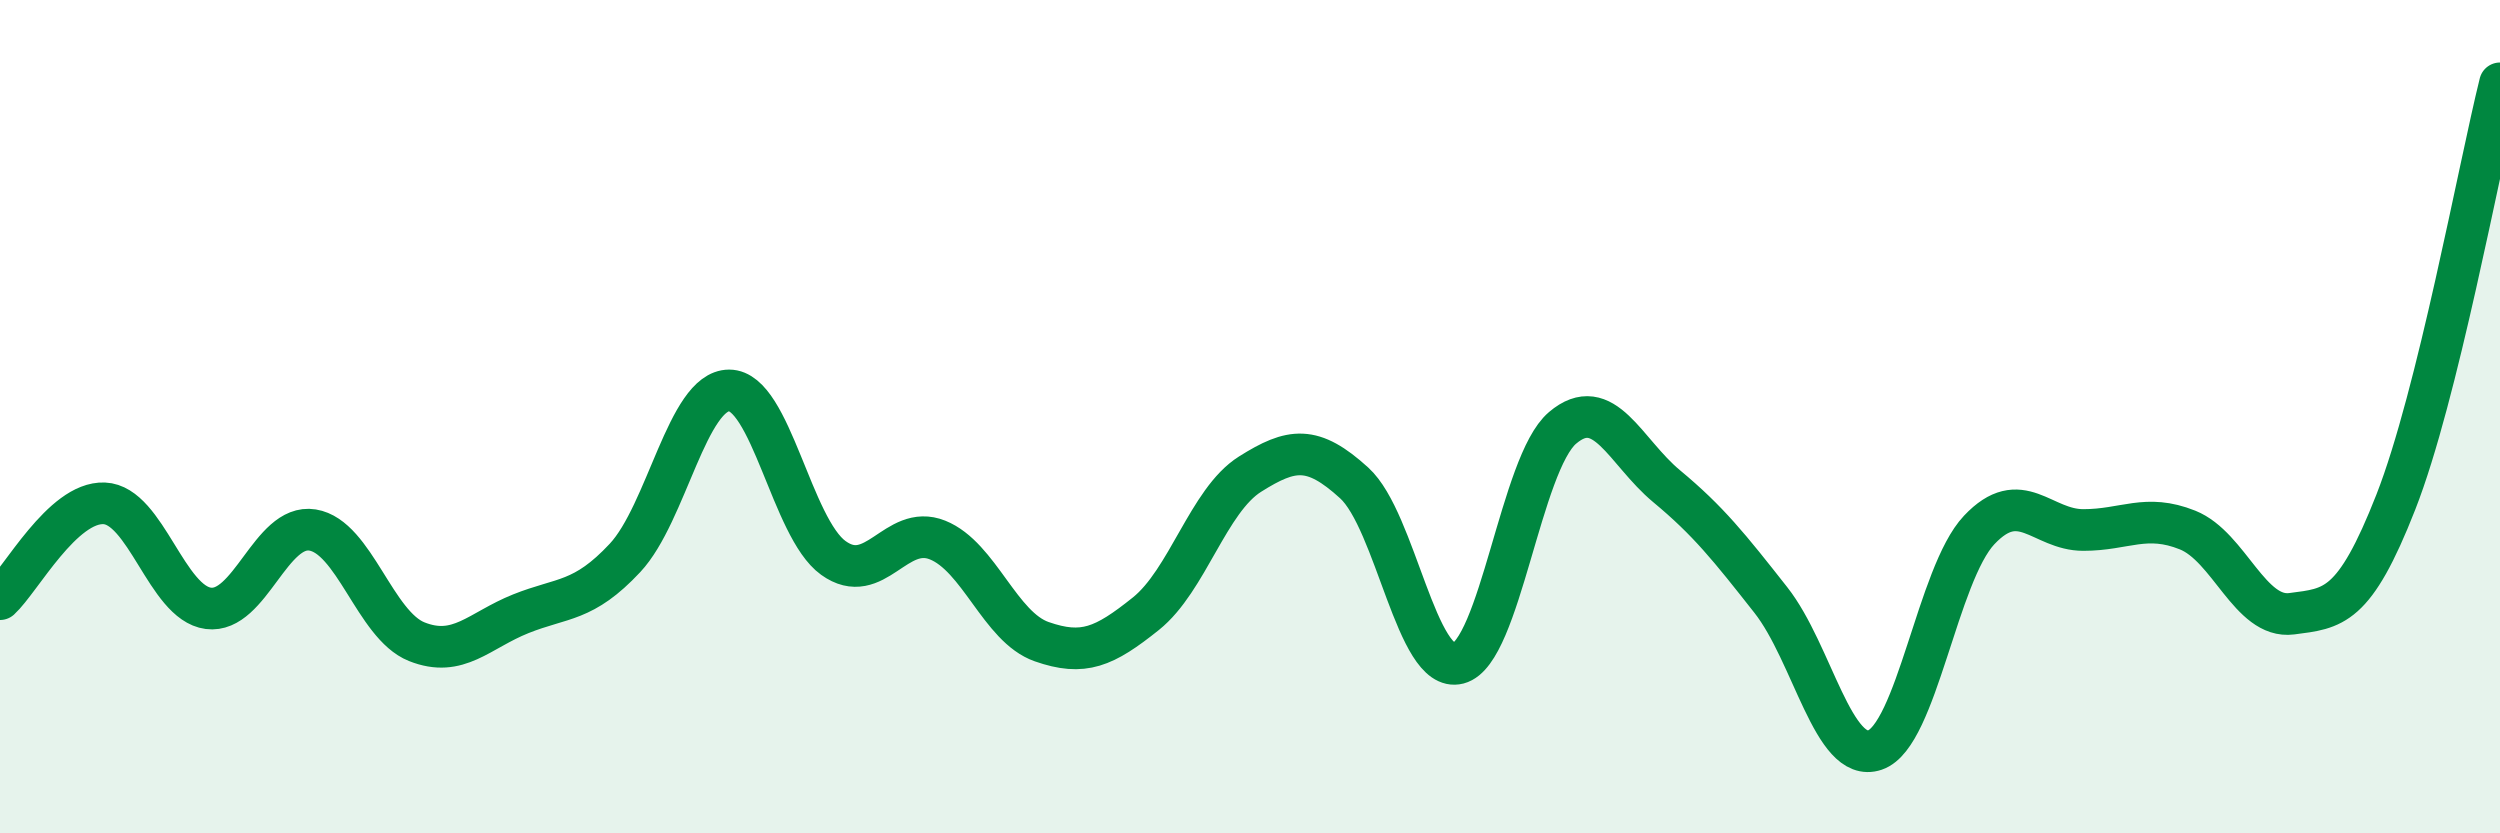 
    <svg width="60" height="20" viewBox="0 0 60 20" xmlns="http://www.w3.org/2000/svg">
      <path
        d="M 0,14.38 C 0.5,13.92 1.5,12.04 2.5,12.08 C 3.5,12.12 4,14.47 5,14.6 C 6,14.73 6.5,12.56 7.5,12.72 C 8.5,12.88 9,15 10,15.4 C 11,15.8 11.5,15.13 12.5,14.73 C 13.5,14.33 14,14.46 15,13.39 C 16,12.32 16.5,9.37 17.5,9.37 C 18.5,9.37 19,12.67 20,13.39 C 21,14.11 21.5,12.56 22.5,12.96 C 23.5,13.36 24,15.05 25,15.4 C 26,15.75 26.5,15.53 27.5,14.73 C 28.5,13.93 29,12.01 30,11.38 C 31,10.75 31.5,10.68 32.5,11.59 C 33.5,12.5 34,16.18 35,15.92 C 36,15.66 36.5,11.12 37.5,10.27 C 38.5,9.42 39,10.84 40,11.67 C 41,12.5 41.5,13.13 42.5,14.4 C 43.5,15.67 44,18.34 45,18 C 46,17.66 46.5,13.78 47.5,12.72 C 48.5,11.66 49,12.72 50,12.72 C 51,12.72 51.5,12.32 52.5,12.72 C 53.5,13.12 54,14.86 55,14.73 C 56,14.6 56.5,14.6 57.5,12.05 C 58.5,9.5 59.5,4.01 60,2L60 20L0 20Z"
        fill="#008740"
        opacity="0.1"
        stroke-linecap="round"
        stroke-linejoin="round"
      />
      <path
        d="M 0,14.38 C 0.5,13.92 1.5,12.04 2.5,12.08 C 3.5,12.12 4,14.47 5,14.6 C 6,14.73 6.5,12.56 7.5,12.72 C 8.5,12.88 9,15 10,15.4 C 11,15.8 11.5,15.13 12.5,14.73 C 13.5,14.33 14,14.46 15,13.39 C 16,12.32 16.5,9.37 17.5,9.37 C 18.5,9.37 19,12.67 20,13.39 C 21,14.11 21.5,12.56 22.5,12.96 C 23.5,13.36 24,15.05 25,15.4 C 26,15.75 26.5,15.53 27.5,14.73 C 28.5,13.93 29,12.01 30,11.38 C 31,10.75 31.5,10.68 32.5,11.59 C 33.5,12.5 34,16.18 35,15.92 C 36,15.66 36.5,11.12 37.5,10.27 C 38.5,9.42 39,10.84 40,11.67 C 41,12.5 41.5,13.13 42.5,14.4 C 43.5,15.67 44,18.34 45,18 C 46,17.66 46.5,13.78 47.5,12.72 C 48.5,11.66 49,12.72 50,12.72 C 51,12.72 51.5,12.32 52.5,12.72 C 53.5,13.12 54,14.86 55,14.73 C 56,14.6 56.5,14.6 57.5,12.05 C 58.5,9.5 59.5,4.01 60,2"
        stroke="#008740"
        stroke-width="1"
        fill="none"
        stroke-linecap="round"
        stroke-linejoin="round"
      />
    </svg>
  